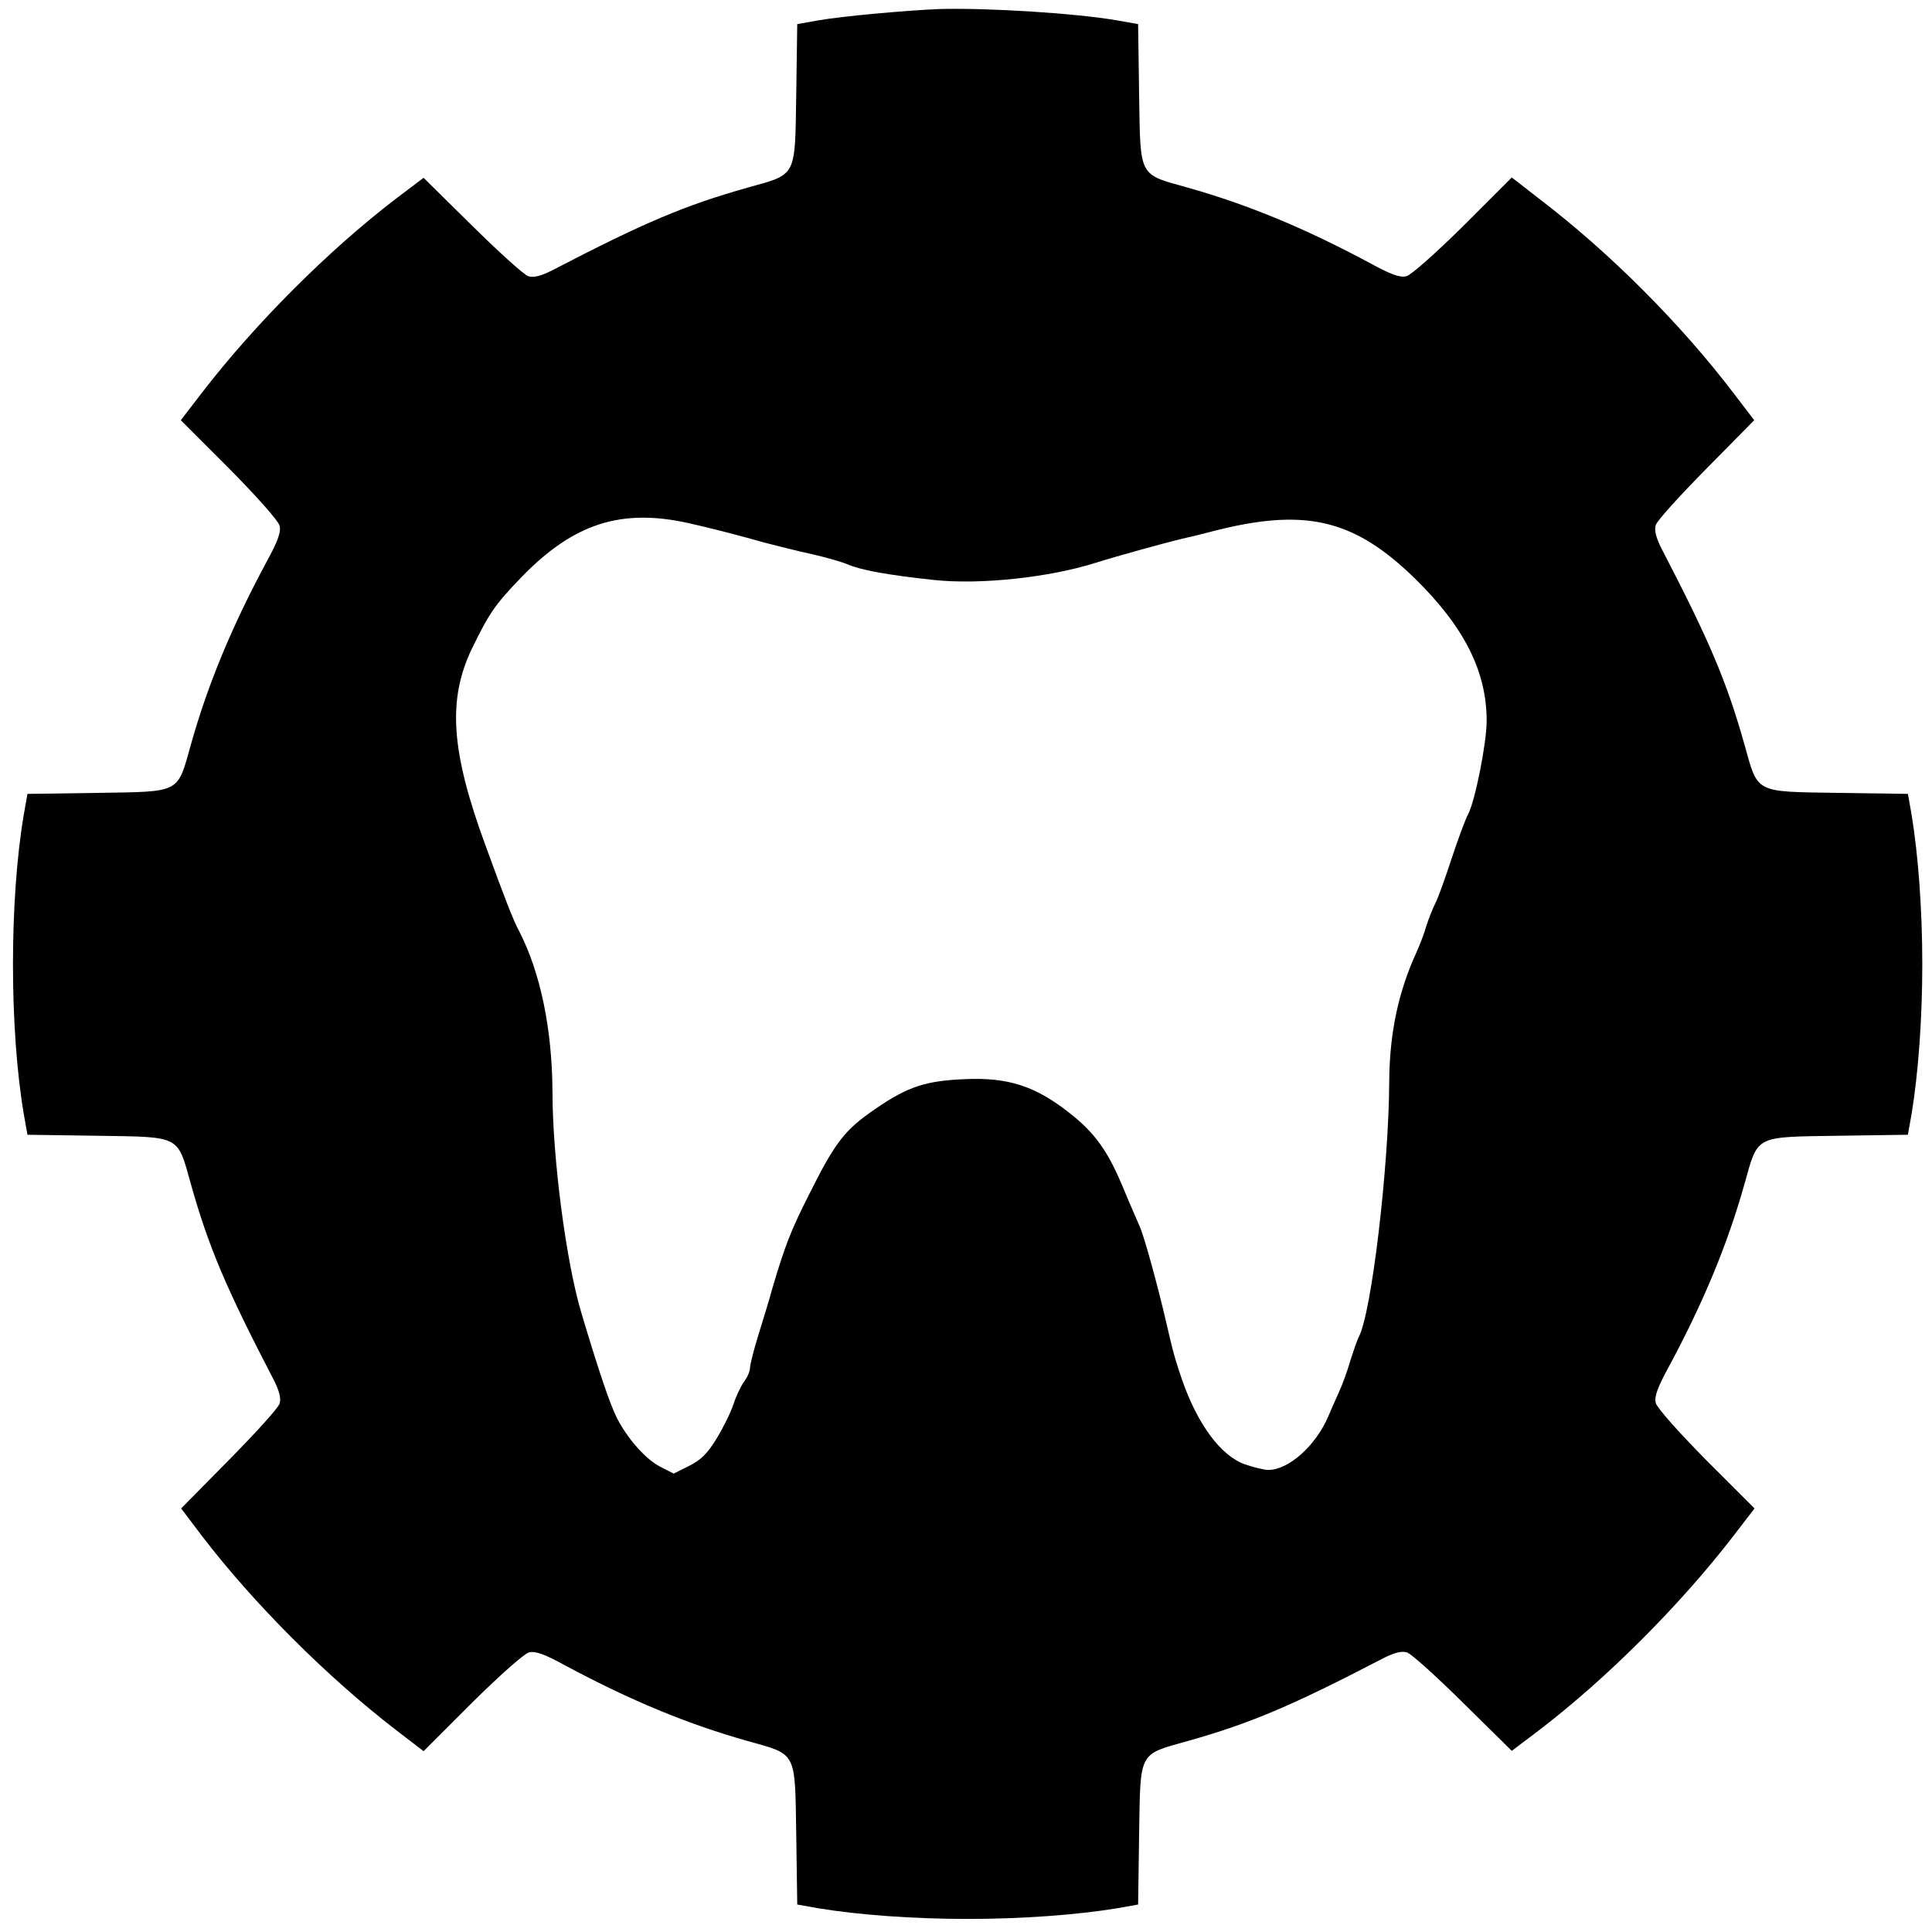 <?xml version="1.0" standalone="no"?>
<!DOCTYPE svg PUBLIC "-//W3C//DTD SVG 20010904//EN"
 "http://www.w3.org/TR/2001/REC-SVG-20010904/DTD/svg10.dtd">
<svg version="1.0" xmlns="http://www.w3.org/2000/svg"
 width="577pt" height="577pt" viewBox="0 0 577 577"
 preserveAspectRatio="xMidYMid meet">
<g transform="translate(0,577) scale(0.1,-0.1)"
fill="#000000" stroke="none">
<path d="M2805 5743 c-97 -4 -288 -21 -362 -34 l-62 -11 -3 -209 c-4 -250 3
-238 -144 -279 -188 -53 -309 -104 -586 -248 -32 -16 -54 -22 -70 -17 -13 4
-88 72 -168 151 l-145 143 -82 -62 c-204 -156 -423 -376 -580 -580 l-63 -82
145 -145 c81 -82 147 -156 150 -170 5 -19 -6 -48 -40 -110 -103 -192 -174
-363 -225 -544 -41 -147 -29 -140 -279 -144 l-209 -3 -11 -62 c-43 -254 -43
-640 0 -894 l11 -62 209 -3 c250 -4 238 3 279 -144 53 -188 104 -309 248 -586
16 -32 22 -54 17 -70 -4 -13 -72 -88 -151 -168 l-143 -145 62 -82 c156 -204
376 -423 580 -580 l82 -63 145 145 c82 81 156 147 170 150 19 5 48 -6 110 -40
192 -103 363 -174 544 -225 147 -41 140 -29 144 -279 l3 -209 62 -11 c121 -20
284 -32 447 -32 163 0 326 12 447 32 l62 11 3 209 c4 250 -3 238 144 279 188
53 309 104 586 248 32 16 54 22 70 17 13 -4 88 -72 168 -151 l145 -143 82 62
c204 156 423 376 580 580 l63 82 -145 145 c-81 82 -147 156 -150 170 -5 19 6
48 40 110 103 192 174 363 225 544 41 147 29 140 279 144 l209 3 11 62 c20
121 32 284 32 447 0 163 -12 326 -32 447 l-11 62 -209 3 c-250 4 -238 -3 -279
144 -53 188 -104 309 -248 586 -16 32 -22 54 -17 70 4 13 72 88 151 168 l143
145 -61 80 c-160 210 -372 422 -582 582 l-81 63 -145 -145 c-82 -81 -156 -147
-170 -150 -19 -5 -48 6 -110 40 -192 103 -363 174 -544 225 -147 41 -140 29
-144 279 l-3 209 -62 11 c-127 22 -391 38 -532 34z m-750 -1535 c67 -15 145
-35 230 -59 39 -10 102 -26 140 -34 39 -9 86 -22 105 -30 42 -18 120 -32 258
-47 138 -15 346 7 487 52 67 21 202 58 255 71 19 4 53 12 75 18 288 77 435 44
620 -136 148 -145 215 -278 215 -426 0 -65 -34 -237 -55 -278 -9 -16 -31 -77
-50 -134 -19 -58 -40 -117 -48 -132 -8 -16 -20 -46 -27 -68 -6 -22 -20 -58
-30 -80 -54 -118 -80 -241 -81 -385 -1 -254 -53 -693 -91 -763 -5 -10 -16 -42
-25 -70 -8 -29 -23 -70 -33 -92 -10 -22 -25 -56 -33 -75 -37 -87 -118 -160
-179 -160 -13 0 -45 8 -71 17 -71 26 -140 118 -187 253 -21 62 -26 79 -48 175
-26 111 -65 254 -79 284 -8 19 -29 66 -45 105 -48 117 -86 171 -165 233 -102
80 -183 106 -313 100 -115 -5 -168 -22 -263 -87 -94 -64 -121 -98 -202 -260
-53 -105 -71 -151 -109 -280 -8 -30 -27 -92 -41 -137 -14 -45 -25 -89 -25 -98
0 -10 -8 -29 -19 -43 -10 -15 -24 -45 -31 -67 -7 -22 -29 -67 -49 -100 -28
-46 -47 -65 -83 -83 l-46 -23 -39 20 c-44 22 -99 84 -131 147 -20 40 -52 133
-106 314 -45 150 -86 462 -86 660 -1 187 -36 356 -100 480 -17 31 -44 101
-100 255 -103 280 -114 434 -41 587 53 109 70 133 150 216 155 159 296 204
496 160z"/>
</g>
</svg>

